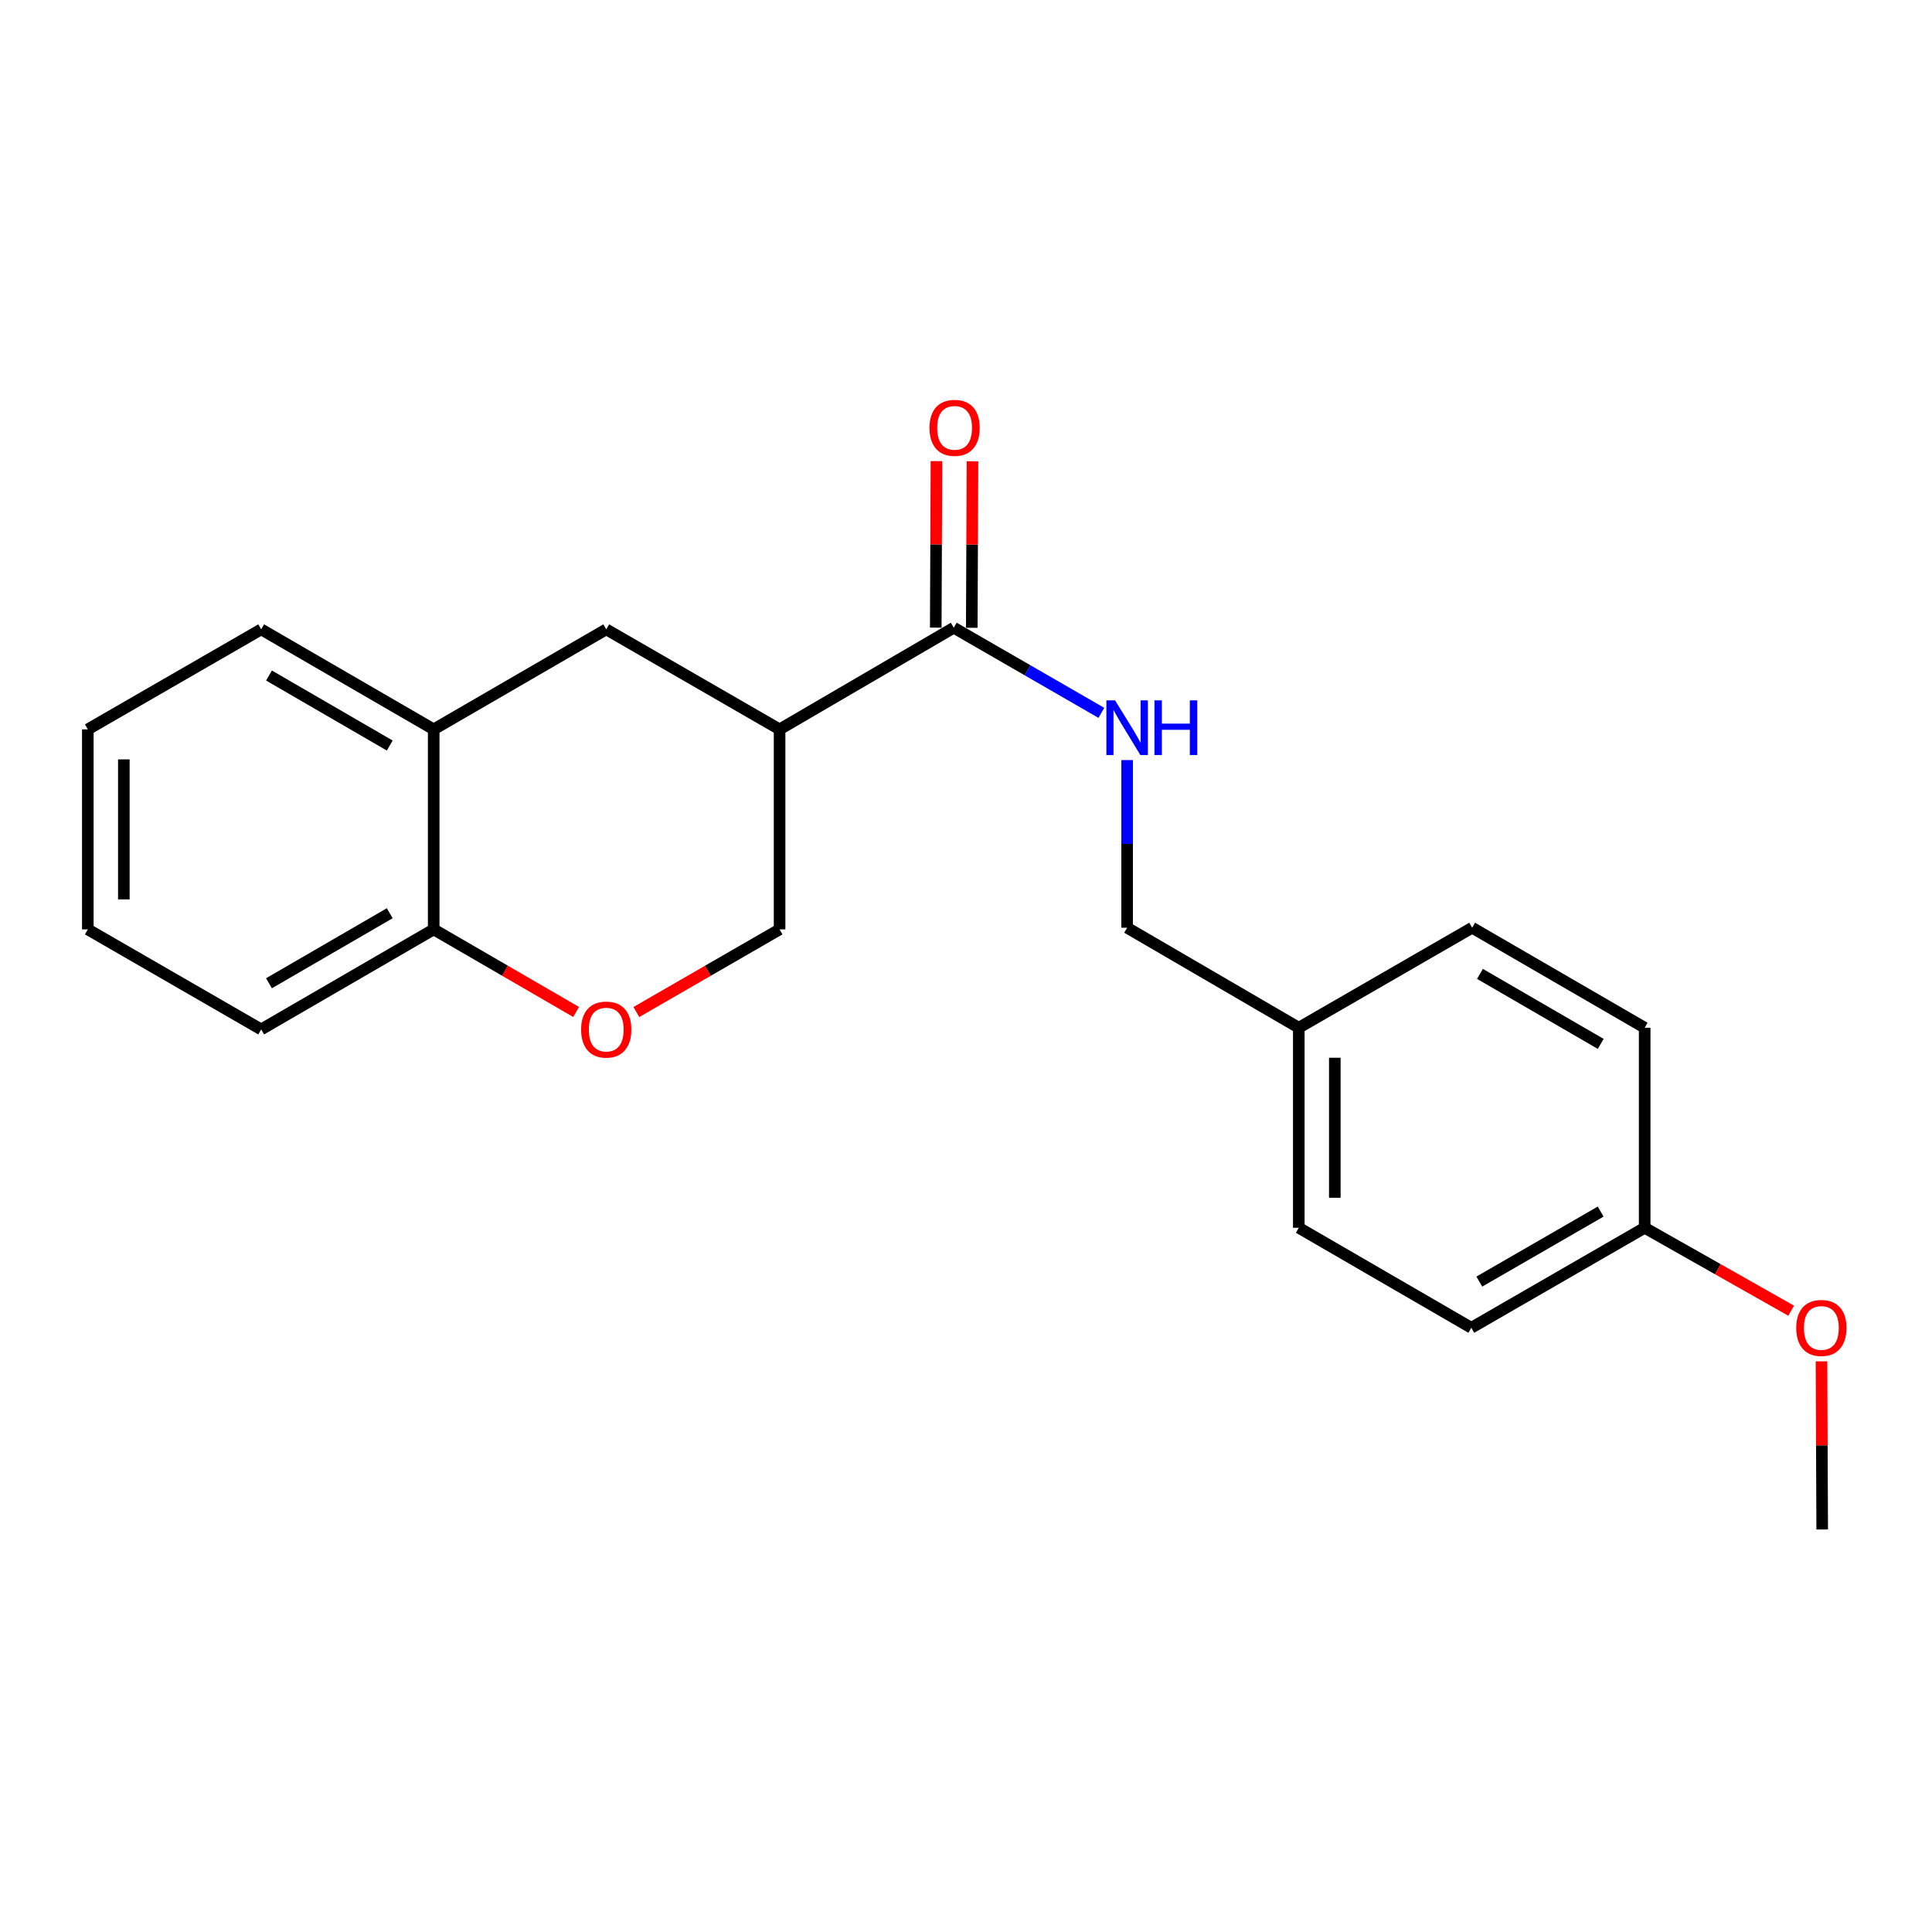 <?xml version='1.0' encoding='iso-8859-1'?>
<svg version='1.1' baseProfile='full'
              xmlns='http://www.w3.org/2000/svg'
                      xmlns:rdkit='http://www.rdkit.org/xml'
                      xmlns:xlink='http://www.w3.org/1999/xlink'
                  xml:space='preserve'
width='1000px' height='1000px' viewBox='0 0 1000 1000'>
<!-- END OF HEADER -->
<rect style='opacity:1.0;fill:#FFFFFF;stroke:none' width='1000' height='1000' x='0' y='0'> </rect>
<path class='bond-0' d='M 403.513,377.522 L 493.667,324.905' style='fill:none;fill-rule:evenodd;stroke:#000000;stroke-width:6px;stroke-linecap:butt;stroke-linejoin:miter;stroke-opacity:1' />
<path class='bond-2' d='M 403.513,377.522 L 313.783,325.754' style='fill:none;fill-rule:evenodd;stroke:#000000;stroke-width:6px;stroke-linecap:butt;stroke-linejoin:miter;stroke-opacity:1' />
<path class='bond-5' d='M 403.513,377.522 L 403.513,481.049' style='fill:none;fill-rule:evenodd;stroke:#000000;stroke-width:6px;stroke-linecap:butt;stroke-linejoin:miter;stroke-opacity:1' />
<path class='bond-3' d='M 493.667,324.905 L 531.867,346.939' style='fill:none;fill-rule:evenodd;stroke:#000000;stroke-width:6px;stroke-linecap:butt;stroke-linejoin:miter;stroke-opacity:1' />
<path class='bond-3' d='M 531.867,346.939 L 570.067,368.974' style='fill:none;fill-rule:evenodd;stroke:#0000FF;stroke-width:6px;stroke-linecap:butt;stroke-linejoin:miter;stroke-opacity:1' />
<path class='bond-7' d='M 502.989,324.944 L 503.17,281.85' style='fill:none;fill-rule:evenodd;stroke:#000000;stroke-width:6px;stroke-linecap:butt;stroke-linejoin:miter;stroke-opacity:1' />
<path class='bond-7' d='M 503.17,281.85 L 503.351,238.756' style='fill:none;fill-rule:evenodd;stroke:#FF0000;stroke-width:6px;stroke-linecap:butt;stroke-linejoin:miter;stroke-opacity:1' />
<path class='bond-7' d='M 484.345,324.866 L 484.526,281.772' style='fill:none;fill-rule:evenodd;stroke:#000000;stroke-width:6px;stroke-linecap:butt;stroke-linejoin:miter;stroke-opacity:1' />
<path class='bond-7' d='M 484.526,281.772 L 484.707,238.678' style='fill:none;fill-rule:evenodd;stroke:#FF0000;stroke-width:6px;stroke-linecap:butt;stroke-linejoin:miter;stroke-opacity:1' />
<path class='bond-1' d='M 329.373,523.831 L 366.443,502.44' style='fill:none;fill-rule:evenodd;stroke:#FF0000;stroke-width:6px;stroke-linecap:butt;stroke-linejoin:miter;stroke-opacity:1' />
<path class='bond-1' d='M 366.443,502.44 L 403.513,481.049' style='fill:none;fill-rule:evenodd;stroke:#000000;stroke-width:6px;stroke-linecap:butt;stroke-linejoin:miter;stroke-opacity:1' />
<path class='bond-6' d='M 298.203,523.794 L 261.341,502.421' style='fill:none;fill-rule:evenodd;stroke:#FF0000;stroke-width:6px;stroke-linecap:butt;stroke-linejoin:miter;stroke-opacity:1' />
<path class='bond-6' d='M 261.341,502.421 L 224.479,481.049' style='fill:none;fill-rule:evenodd;stroke:#000000;stroke-width:6px;stroke-linecap:butt;stroke-linejoin:miter;stroke-opacity:1' />
<path class='bond-4' d='M 313.783,325.754 L 224.479,377.522' style='fill:none;fill-rule:evenodd;stroke:#000000;stroke-width:6px;stroke-linecap:butt;stroke-linejoin:miter;stroke-opacity:1' />
<path class='bond-8' d='M 583.397,393.411 L 583.397,436.8' style='fill:none;fill-rule:evenodd;stroke:#0000FF;stroke-width:6px;stroke-linecap:butt;stroke-linejoin:miter;stroke-opacity:1' />
<path class='bond-8' d='M 583.397,436.8 L 583.397,480.189' style='fill:none;fill-rule:evenodd;stroke:#000000;stroke-width:6px;stroke-linecap:butt;stroke-linejoin:miter;stroke-opacity:1' />
<path class='bond-16' d='M 224.479,377.522 L 135.184,325.754' style='fill:none;fill-rule:evenodd;stroke:#000000;stroke-width:6px;stroke-linecap:butt;stroke-linejoin:miter;stroke-opacity:1' />
<path class='bond-16' d='M 201.733,385.887 L 139.227,349.649' style='fill:none;fill-rule:evenodd;stroke:#000000;stroke-width:6px;stroke-linecap:butt;stroke-linejoin:miter;stroke-opacity:1' />
<path class='bond-21' d='M 224.479,377.522 L 224.479,481.049' style='fill:none;fill-rule:evenodd;stroke:#000000;stroke-width:6px;stroke-linecap:butt;stroke-linejoin:miter;stroke-opacity:1' />
<path class='bond-17' d='M 224.479,481.049 L 135.184,532.827' style='fill:none;fill-rule:evenodd;stroke:#000000;stroke-width:6px;stroke-linecap:butt;stroke-linejoin:miter;stroke-opacity:1' />
<path class='bond-17' d='M 201.732,472.687 L 139.226,508.932' style='fill:none;fill-rule:evenodd;stroke:#000000;stroke-width:6px;stroke-linecap:butt;stroke-linejoin:miter;stroke-opacity:1' />
<path class='bond-9' d='M 583.397,480.189 L 672.256,531.957' style='fill:none;fill-rule:evenodd;stroke:#000000;stroke-width:6px;stroke-linecap:butt;stroke-linejoin:miter;stroke-opacity:1' />
<path class='bond-11' d='M 672.256,531.957 L 761.986,480.189' style='fill:none;fill-rule:evenodd;stroke:#000000;stroke-width:6px;stroke-linecap:butt;stroke-linejoin:miter;stroke-opacity:1' />
<path class='bond-12' d='M 672.256,531.957 L 672.256,635.494' style='fill:none;fill-rule:evenodd;stroke:#000000;stroke-width:6px;stroke-linecap:butt;stroke-linejoin:miter;stroke-opacity:1' />
<path class='bond-12' d='M 690.9,547.488 L 690.9,619.963' style='fill:none;fill-rule:evenodd;stroke:#000000;stroke-width:6px;stroke-linecap:butt;stroke-linejoin:miter;stroke-opacity:1' />
<path class='bond-10' d='M 851.28,635.494 L 761.551,687.262' style='fill:none;fill-rule:evenodd;stroke:#000000;stroke-width:6px;stroke-linecap:butt;stroke-linejoin:miter;stroke-opacity:1' />
<path class='bond-10' d='M 828.504,627.11 L 765.693,663.348' style='fill:none;fill-rule:evenodd;stroke:#000000;stroke-width:6px;stroke-linecap:butt;stroke-linejoin:miter;stroke-opacity:1' />
<path class='bond-15' d='M 851.28,635.494 L 889.191,656.955' style='fill:none;fill-rule:evenodd;stroke:#000000;stroke-width:6px;stroke-linecap:butt;stroke-linejoin:miter;stroke-opacity:1' />
<path class='bond-15' d='M 889.191,656.955 L 927.102,678.415' style='fill:none;fill-rule:evenodd;stroke:#FF0000;stroke-width:6px;stroke-linecap:butt;stroke-linejoin:miter;stroke-opacity:1' />
<path class='bond-23' d='M 851.28,635.494 L 851.28,531.957' style='fill:none;fill-rule:evenodd;stroke:#000000;stroke-width:6px;stroke-linecap:butt;stroke-linejoin:miter;stroke-opacity:1' />
<path class='bond-14' d='M 761.986,480.189 L 851.28,531.957' style='fill:none;fill-rule:evenodd;stroke:#000000;stroke-width:6px;stroke-linecap:butt;stroke-linejoin:miter;stroke-opacity:1' />
<path class='bond-14' d='M 766.029,504.084 L 828.535,540.321' style='fill:none;fill-rule:evenodd;stroke:#000000;stroke-width:6px;stroke-linecap:butt;stroke-linejoin:miter;stroke-opacity:1' />
<path class='bond-13' d='M 672.256,635.494 L 761.551,687.262' style='fill:none;fill-rule:evenodd;stroke:#000000;stroke-width:6px;stroke-linecap:butt;stroke-linejoin:miter;stroke-opacity:1' />
<path class='bond-18' d='M 942.802,704.632 L 942.983,748.14' style='fill:none;fill-rule:evenodd;stroke:#FF0000;stroke-width:6px;stroke-linecap:butt;stroke-linejoin:miter;stroke-opacity:1' />
<path class='bond-18' d='M 942.983,748.14 L 943.164,791.648' style='fill:none;fill-rule:evenodd;stroke:#000000;stroke-width:6px;stroke-linecap:butt;stroke-linejoin:miter;stroke-opacity:1' />
<path class='bond-19' d='M 135.184,325.754 L 45.455,377.522' style='fill:none;fill-rule:evenodd;stroke:#000000;stroke-width:6px;stroke-linecap:butt;stroke-linejoin:miter;stroke-opacity:1' />
<path class='bond-20' d='M 135.184,532.827 L 45.455,481.049' style='fill:none;fill-rule:evenodd;stroke:#000000;stroke-width:6px;stroke-linecap:butt;stroke-linejoin:miter;stroke-opacity:1' />
<path class='bond-22' d='M 45.455,377.522 L 45.455,481.049' style='fill:none;fill-rule:evenodd;stroke:#000000;stroke-width:6px;stroke-linecap:butt;stroke-linejoin:miter;stroke-opacity:1' />
<path class='bond-22' d='M 64.099,393.051 L 64.099,465.52' style='fill:none;fill-rule:evenodd;stroke:#000000;stroke-width:6px;stroke-linecap:butt;stroke-linejoin:miter;stroke-opacity:1' />
<path  class='atom-2' d='M 300.783 532.907
Q 300.783 526.107, 304.143 522.307
Q 307.503 518.507, 313.783 518.507
Q 320.063 518.507, 323.423 522.307
Q 326.783 526.107, 326.783 532.907
Q 326.783 539.787, 323.383 543.707
Q 319.983 547.587, 313.783 547.587
Q 307.543 547.587, 304.143 543.707
Q 300.783 539.827, 300.783 532.907
M 313.783 544.387
Q 318.103 544.387, 320.423 541.507
Q 322.783 538.587, 322.783 532.907
Q 322.783 527.347, 320.423 524.547
Q 318.103 521.707, 313.783 521.707
Q 309.463 521.707, 307.103 524.507
Q 304.783 527.307, 304.783 532.907
Q 304.783 538.627, 307.103 541.507
Q 309.463 544.387, 313.783 544.387
' fill='#FF0000'/>
<path  class='atom-4' d='M 577.137 362.503
L 586.417 377.503
Q 587.337 378.983, 588.817 381.663
Q 590.297 384.343, 590.377 384.503
L 590.377 362.503
L 594.137 362.503
L 594.137 390.823
L 590.257 390.823
L 580.297 374.423
Q 579.137 372.503, 577.897 370.303
Q 576.697 368.103, 576.337 367.423
L 576.337 390.823
L 572.657 390.823
L 572.657 362.503
L 577.137 362.503
' fill='#0000FF'/>
<path  class='atom-4' d='M 597.537 362.503
L 601.377 362.503
L 601.377 374.543
L 615.857 374.543
L 615.857 362.503
L 619.697 362.503
L 619.697 390.823
L 615.857 390.823
L 615.857 377.743
L 601.377 377.743
L 601.377 390.823
L 597.537 390.823
L 597.537 362.503
' fill='#0000FF'/>
<path  class='atom-8' d='M 481.102 221.448
Q 481.102 214.648, 484.462 210.848
Q 487.822 207.048, 494.102 207.048
Q 500.382 207.048, 503.742 210.848
Q 507.102 214.648, 507.102 221.448
Q 507.102 228.328, 503.702 232.248
Q 500.302 236.128, 494.102 236.128
Q 487.862 236.128, 484.462 232.248
Q 481.102 228.368, 481.102 221.448
M 494.102 232.928
Q 498.422 232.928, 500.742 230.048
Q 503.102 227.128, 503.102 221.448
Q 503.102 215.888, 500.742 213.088
Q 498.422 210.248, 494.102 210.248
Q 489.782 210.248, 487.422 213.048
Q 485.102 215.848, 485.102 221.448
Q 485.102 227.168, 487.422 230.048
Q 489.782 232.928, 494.102 232.928
' fill='#FF0000'/>
<path  class='atom-16' d='M 929.729 687.342
Q 929.729 680.542, 933.089 676.742
Q 936.449 672.942, 942.729 672.942
Q 949.009 672.942, 952.369 676.742
Q 955.729 680.542, 955.729 687.342
Q 955.729 694.222, 952.329 698.142
Q 948.929 702.022, 942.729 702.022
Q 936.489 702.022, 933.089 698.142
Q 929.729 694.262, 929.729 687.342
M 942.729 698.822
Q 947.049 698.822, 949.369 695.942
Q 951.729 693.022, 951.729 687.342
Q 951.729 681.782, 949.369 678.982
Q 947.049 676.142, 942.729 676.142
Q 938.409 676.142, 936.049 678.942
Q 933.729 681.742, 933.729 687.342
Q 933.729 693.062, 936.049 695.942
Q 938.409 698.822, 942.729 698.822
' fill='#FF0000'/>
</svg>
